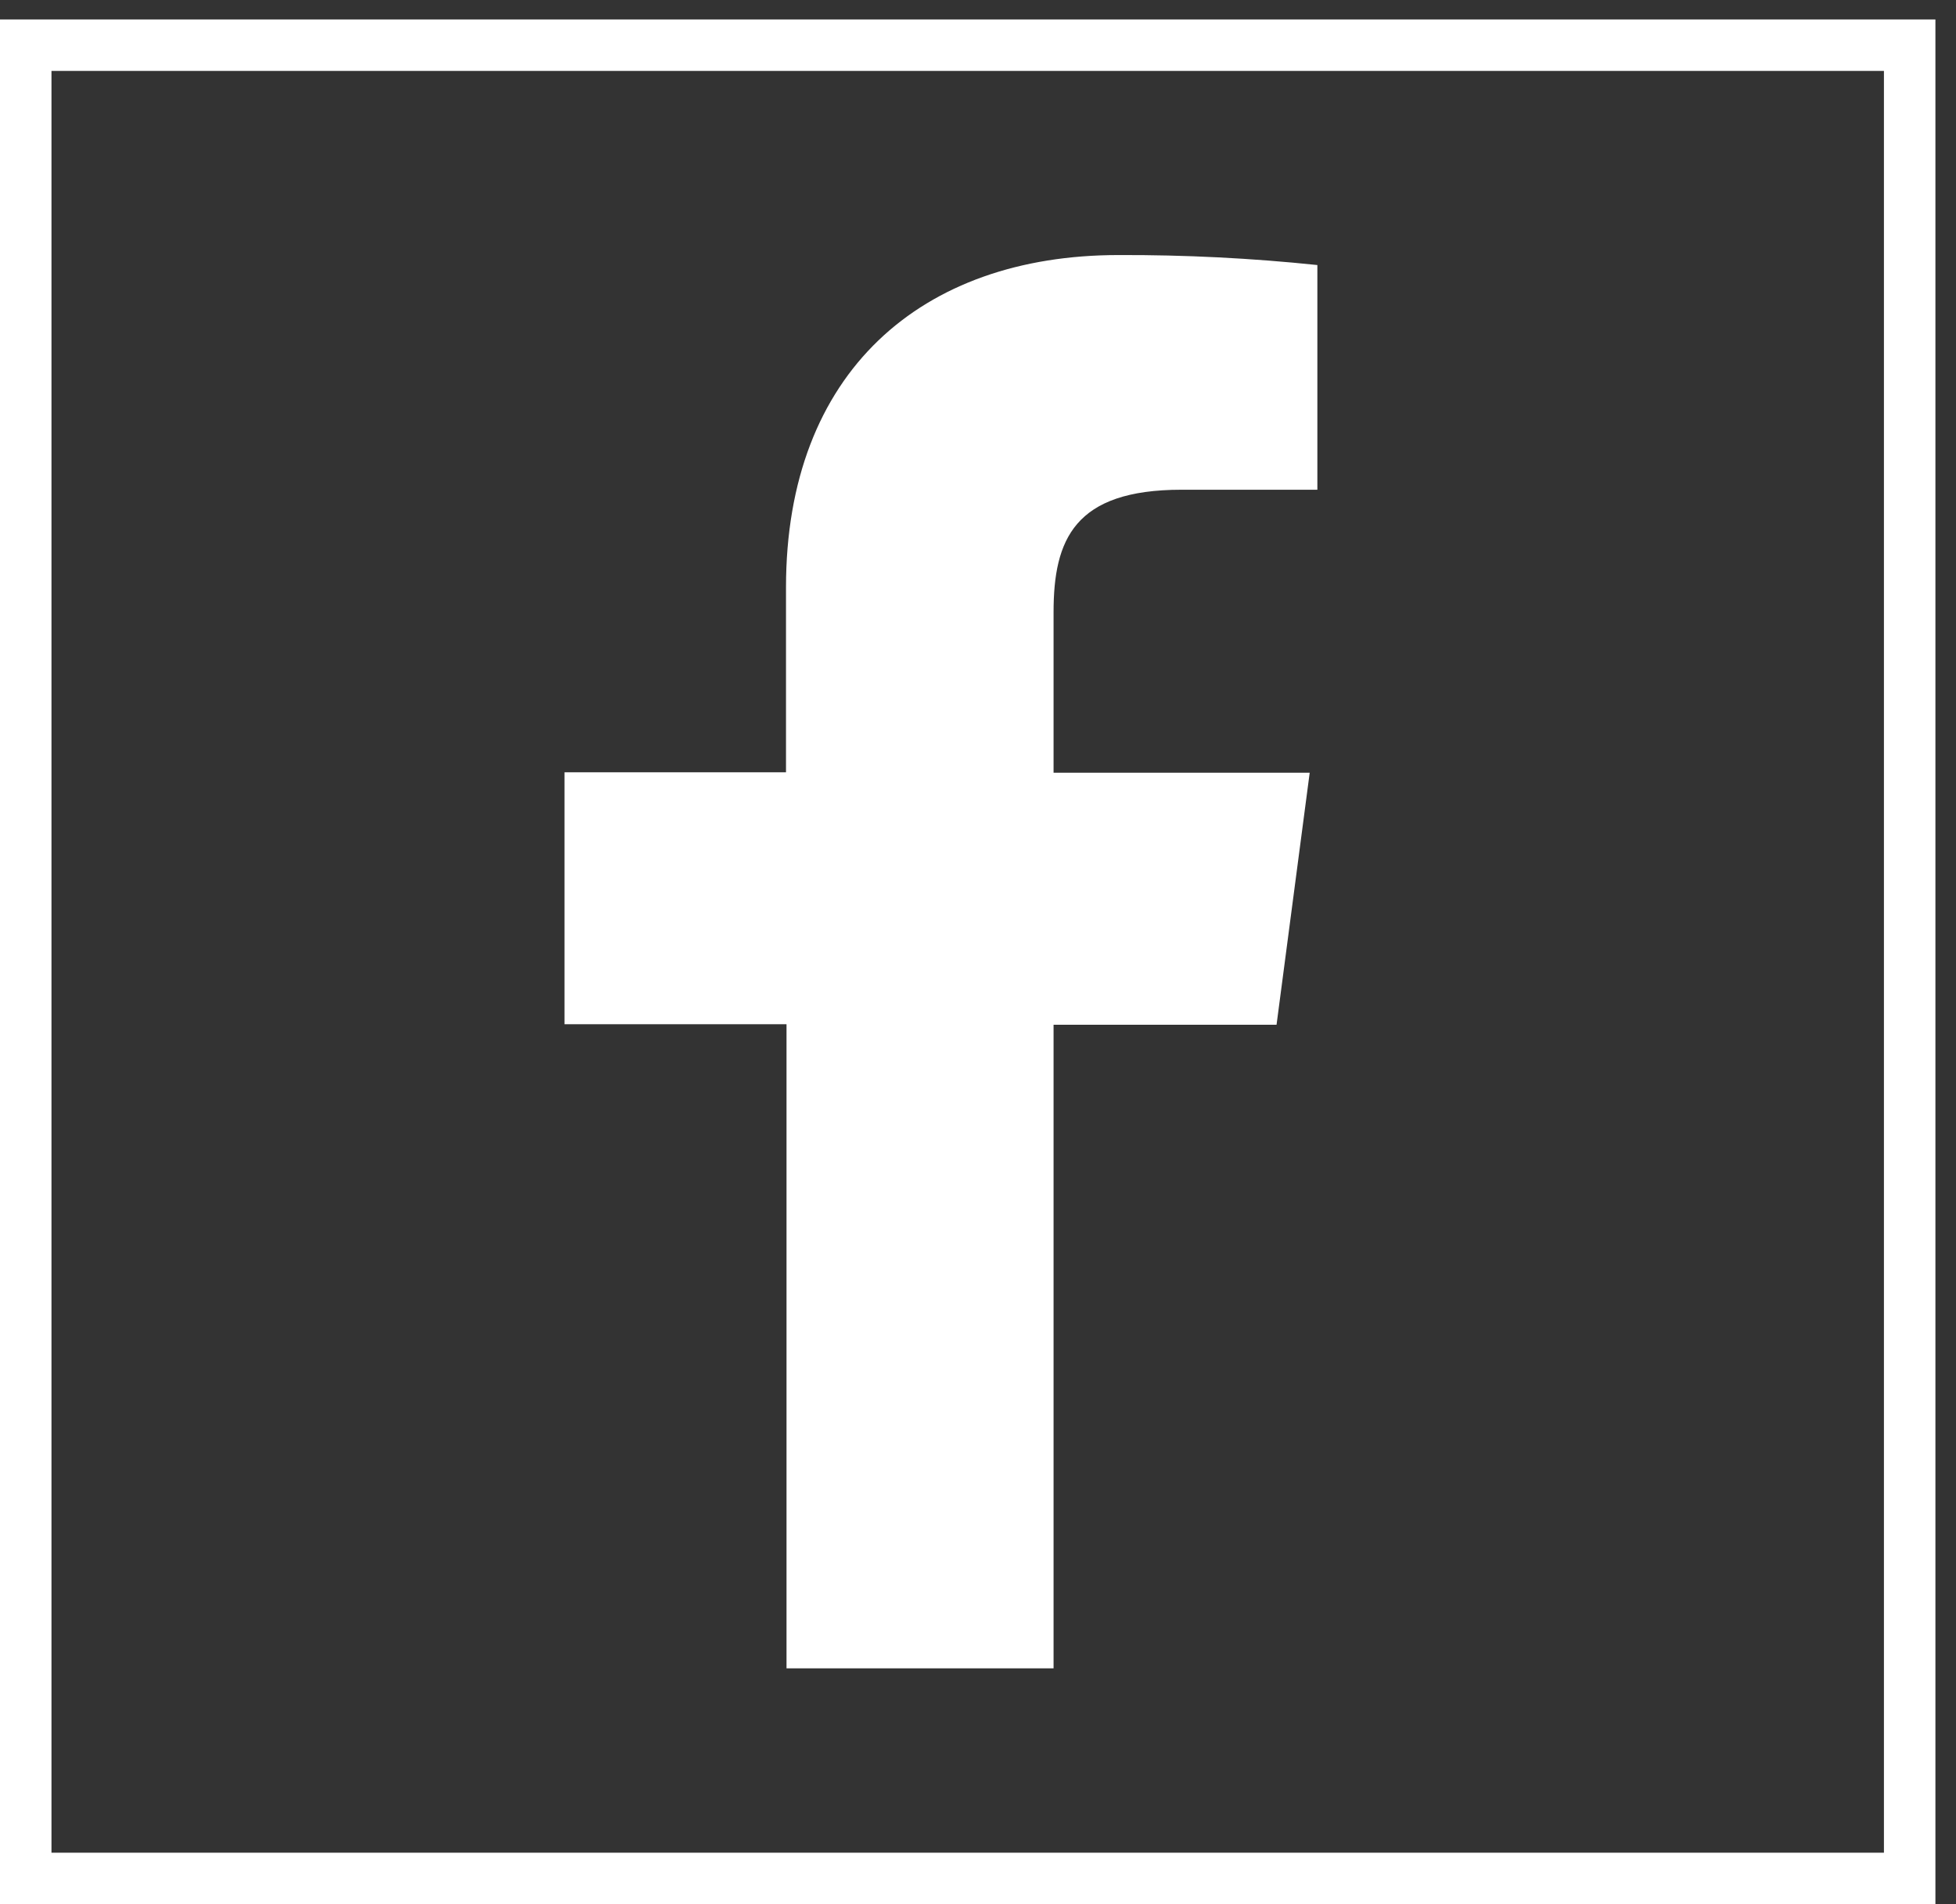 <svg width="38" height="37" viewBox="0 0 38 37" fill="none" xmlns="http://www.w3.org/2000/svg">
<rect x="0" y="0" width="38" height="37" fill="#333333" stroke="none"/>
<path d="M20.468 32.418V19.912H24.8L25.444 15.015H20.468V11.896C20.468 10.483 20.873 9.516 22.955 9.516H25.593V5.15C24.309 5.016 23.019 4.951 21.728 4.956C17.899 4.956 15.27 7.233 15.27 11.412V15.006H10.967V19.902H15.28V32.418H20.468Z" fill="white"/>
<rect x="0.5" y="0.878" width="36.6" height="35.622" stroke="white"/>
</svg>
